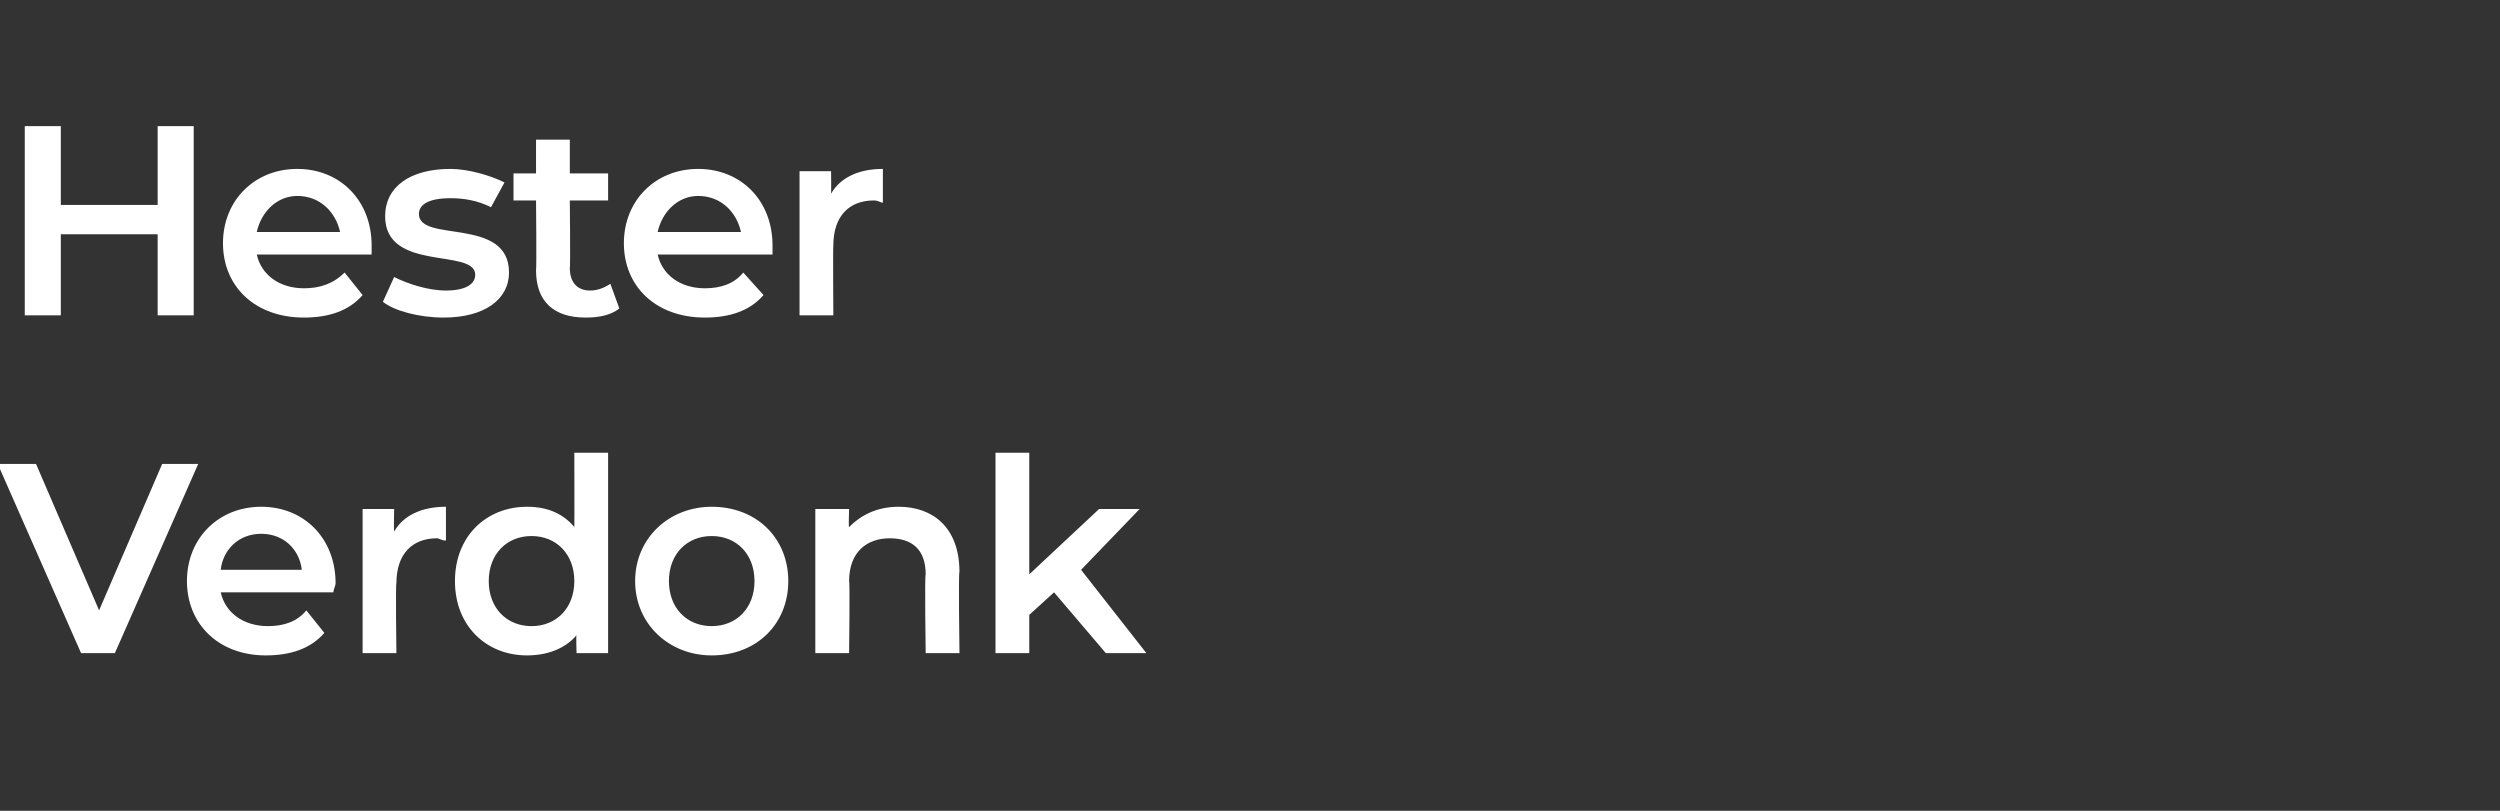 <?xml version="1.0" standalone="no"?><!DOCTYPE svg PUBLIC "-//W3C//DTD SVG 1.1//EN" "http://www.w3.org/Graphics/SVG/1.1/DTD/svg11.dtd"><svg xmlns="http://www.w3.org/2000/svg" version="1.1" width="111px" height="36px" viewBox="0 -2 111 36" style="top:-2px"><rect x="0" y="-2" width="111" height="36" fill="#333333" stroke="none"/>  <desc>Hester Verdonk</desc>  <defs/>  <g id="Polygon17838">    <path d="M 8.8 18.6 L 5.1 27 L 3.6 27 L -0.1 18.6 L 1.6 18.6 L 4.4 25.1 L 7.2 18.6 L 8.8 18.6 Z M 14.8 24.3 C 14.8 24.3 9.8 24.3 9.8 24.3 C 10 25.2 10.8 25.8 11.9 25.8 C 12.6 25.8 13.2 25.6 13.6 25.1 C 13.6 25.1 14.4 26.1 14.4 26.1 C 13.8 26.8 12.9 27.1 11.8 27.1 C 9.7 27.1 8.3 25.7 8.3 23.8 C 8.3 21.9 9.7 20.5 11.6 20.5 C 13.5 20.5 14.9 21.9 14.9 23.9 C 14.9 24 14.8 24.2 14.8 24.3 Z M 9.8 23.3 C 9.8 23.3 13.4 23.3 13.4 23.3 C 13.3 22.4 12.6 21.7 11.6 21.7 C 10.6 21.7 9.9 22.4 9.8 23.3 Z M 19.8 20.5 C 19.8 20.5 19.8 22 19.8 22 C 19.6 22 19.5 21.9 19.4 21.9 C 18.3 21.9 17.6 22.6 17.6 23.9 C 17.56 23.92 17.6 27 17.6 27 L 16.1 27 L 16.1 20.6 L 17.5 20.6 C 17.5 20.6 17.48 21.56 17.5 21.6 C 17.9 20.9 18.7 20.5 19.8 20.5 Z M 27 18.1 L 27 27 L 25.6 27 C 25.6 27 25.57 26.2 25.6 26.2 C 25.1 26.8 24.3 27.1 23.4 27.1 C 21.6 27.1 20.2 25.8 20.2 23.8 C 20.2 21.8 21.6 20.5 23.4 20.5 C 24.3 20.5 25 20.8 25.5 21.4 C 25.51 21.41 25.5 18.1 25.5 18.1 L 27 18.1 Z M 25.5 23.8 C 25.5 22.6 24.7 21.8 23.6 21.8 C 22.5 21.8 21.7 22.6 21.7 23.8 C 21.7 25 22.5 25.8 23.6 25.8 C 24.7 25.8 25.5 25 25.5 23.8 Z M 28.2 23.8 C 28.2 21.9 29.7 20.5 31.6 20.5 C 33.6 20.5 35 21.9 35 23.8 C 35 25.7 33.6 27.1 31.6 27.1 C 29.7 27.1 28.2 25.7 28.2 23.8 Z M 33.5 23.8 C 33.5 22.6 32.7 21.8 31.6 21.8 C 30.5 21.8 29.7 22.6 29.7 23.8 C 29.7 25 30.5 25.8 31.6 25.8 C 32.7 25.8 33.5 25 33.5 23.8 Z M 42.6 23.4 C 42.55 23.35 42.6 27 42.6 27 L 41.1 27 C 41.1 27 41.05 23.55 41.1 23.5 C 41.1 22.4 40.5 21.9 39.5 21.9 C 38.5 21.9 37.7 22.5 37.7 23.8 C 37.74 23.79 37.7 27 37.7 27 L 36.2 27 L 36.2 20.6 L 37.7 20.6 C 37.7 20.6 37.67 21.45 37.7 21.4 C 38.2 20.9 38.9 20.5 39.9 20.5 C 41.4 20.5 42.6 21.4 42.6 23.4 Z M 46.8 24.3 L 45.7 25.3 L 45.7 27 L 44.2 27 L 44.2 18.1 L 45.7 18.1 L 45.7 23.5 L 48.8 20.6 L 50.6 20.6 L 48 23.3 L 50.9 27 L 49.1 27 L 46.8 24.3 Z " stroke="none" fill="#fff"/>  </g>  <g id="Polygon17837">    <path d="M 8.6 3.6 L 8.6 12 L 7 12 L 7 8.4 L 2.7 8.4 L 2.7 12 L 1.1 12 L 1.1 3.6 L 2.7 3.6 L 2.7 7.1 L 7 7.1 L 7 3.6 L 8.6 3.6 Z M 16.5 9.3 C 16.5 9.3 11.4 9.3 11.4 9.3 C 11.6 10.2 12.4 10.8 13.5 10.8 C 14.2 10.8 14.8 10.6 15.3 10.1 C 15.3 10.1 16.1 11.1 16.1 11.1 C 15.5 11.8 14.6 12.1 13.5 12.1 C 11.3 12.1 9.9 10.7 9.9 8.8 C 9.9 6.9 11.3 5.5 13.2 5.5 C 15.1 5.5 16.5 6.9 16.5 8.9 C 16.5 9 16.5 9.2 16.5 9.3 Z M 11.4 8.3 C 11.4 8.3 15.1 8.3 15.1 8.3 C 14.9 7.4 14.2 6.7 13.2 6.7 C 12.3 6.7 11.6 7.4 11.4 8.3 Z M 17 11.4 C 17 11.4 17.5 10.3 17.5 10.3 C 18.1 10.6 19 10.9 19.8 10.9 C 20.7 10.9 21.1 10.6 21.1 10.2 C 21.1 9 17.1 10.1 17.1 7.6 C 17.1 6.3 18.2 5.5 20 5.5 C 20.8 5.5 21.8 5.8 22.4 6.1 C 22.4 6.1 21.8 7.2 21.8 7.2 C 21.2 6.9 20.6 6.8 20 6.8 C 19 6.8 18.6 7.1 18.6 7.5 C 18.6 8.8 22.6 7.6 22.6 10.1 C 22.6 11.3 21.5 12.1 19.7 12.1 C 18.6 12.1 17.5 11.8 17 11.4 Z M 27.5 11.7 C 27.1 12 26.6 12.1 26 12.1 C 24.6 12.1 23.8 11.4 23.8 10 C 23.83 9.95 23.8 6.9 23.8 6.9 L 22.8 6.9 L 22.8 5.7 L 23.8 5.7 L 23.8 4.2 L 25.3 4.2 L 25.3 5.7 L 27 5.7 L 27 6.9 L 25.3 6.9 C 25.3 6.9 25.33 9.92 25.3 9.9 C 25.3 10.5 25.6 10.9 26.2 10.9 C 26.5 10.9 26.8 10.8 27.1 10.6 C 27.1 10.6 27.5 11.7 27.5 11.7 Z M 34.3 9.3 C 34.3 9.3 29.2 9.3 29.2 9.3 C 29.4 10.2 30.2 10.8 31.3 10.8 C 32 10.8 32.6 10.6 33 10.1 C 33 10.1 33.9 11.1 33.9 11.1 C 33.3 11.8 32.4 12.1 31.3 12.1 C 29.1 12.1 27.7 10.7 27.7 8.8 C 27.7 6.9 29.1 5.5 31 5.5 C 32.9 5.5 34.3 6.9 34.3 8.9 C 34.3 9 34.3 9.2 34.3 9.3 Z M 29.2 8.3 C 29.2 8.3 32.9 8.3 32.9 8.3 C 32.7 7.4 32 6.7 31 6.7 C 30.1 6.7 29.4 7.4 29.2 8.3 Z M 39.2 5.5 C 39.2 5.5 39.2 7 39.2 7 C 39.1 7 39 6.9 38.8 6.9 C 37.7 6.9 37 7.6 37 8.9 C 36.98 8.92 37 12 37 12 L 35.5 12 L 35.5 5.6 L 36.9 5.6 C 36.9 5.6 36.91 6.56 36.9 6.6 C 37.3 5.9 38.1 5.5 39.2 5.5 Z " stroke="none" fill="#fff"/>  </g></svg>